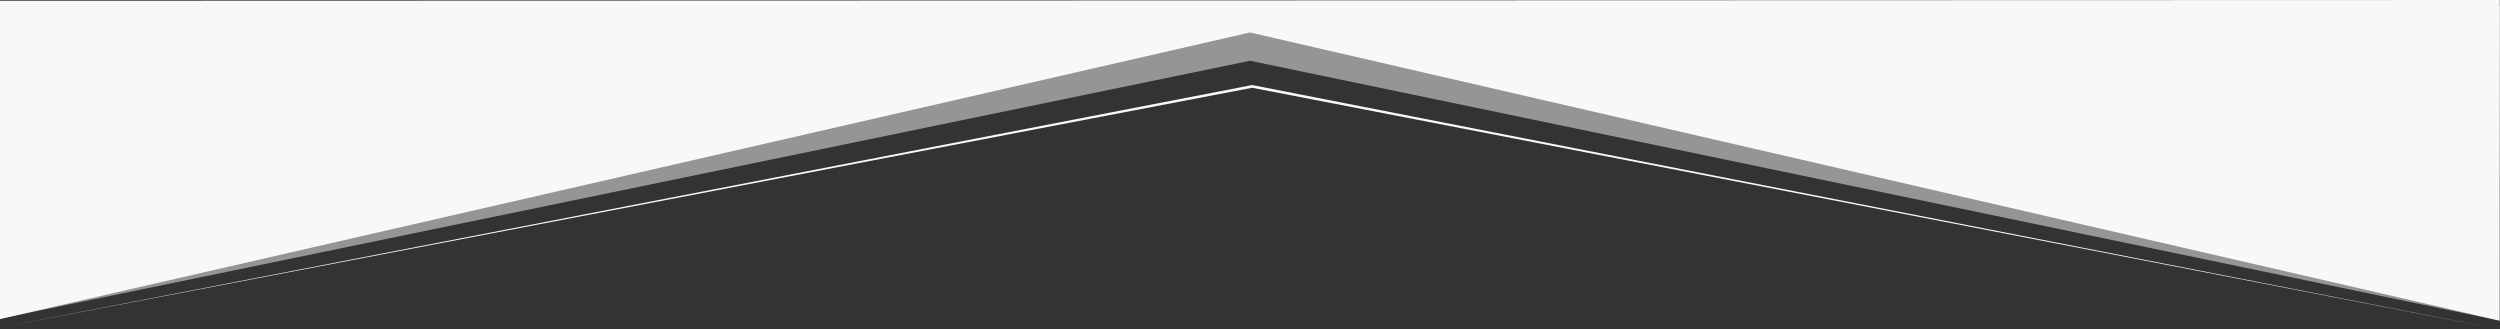 <?xml version="1.0" encoding="UTF-8"?>
<svg id="Layer_1" xmlns="http://www.w3.org/2000/svg" version="1.1" viewBox="0 0 2295.8 302.3">
  <rect x="0" y="0" width="2295.8" height="302.3" fill="#333333" stroke="none"/>
  <!-- Generator: Adobe Illustrator 29.1.0, SVG Export Plug-In . SVG Version: 2.1.0 Build 142)  -->
  <defs>
    <style>
      .st0 {
        isolation: isolate;
        opacity: .5;
      }

      .st0, .st1 {
        fill: #f8f8f8;
      }
    </style>
  </defs>
  <polygon class="st1" points="1149.9 78.1 2294.7 302.3 2294.7 302.3 1149.9 80.6 .4 300.7 .4 300.7 1149.9 78.1"/>
  <polygon class="st0" points="2295.8 5.7 2294.3 294.2 1147.9 55.8 0 292.6 .8 5.7 2295.8 5.7"/>
  <polygon class="st1" points="2295.6 0 2295.5 294.5 1147.9 29.8 0 293 0 .7 2295.6 0"/>
</svg>